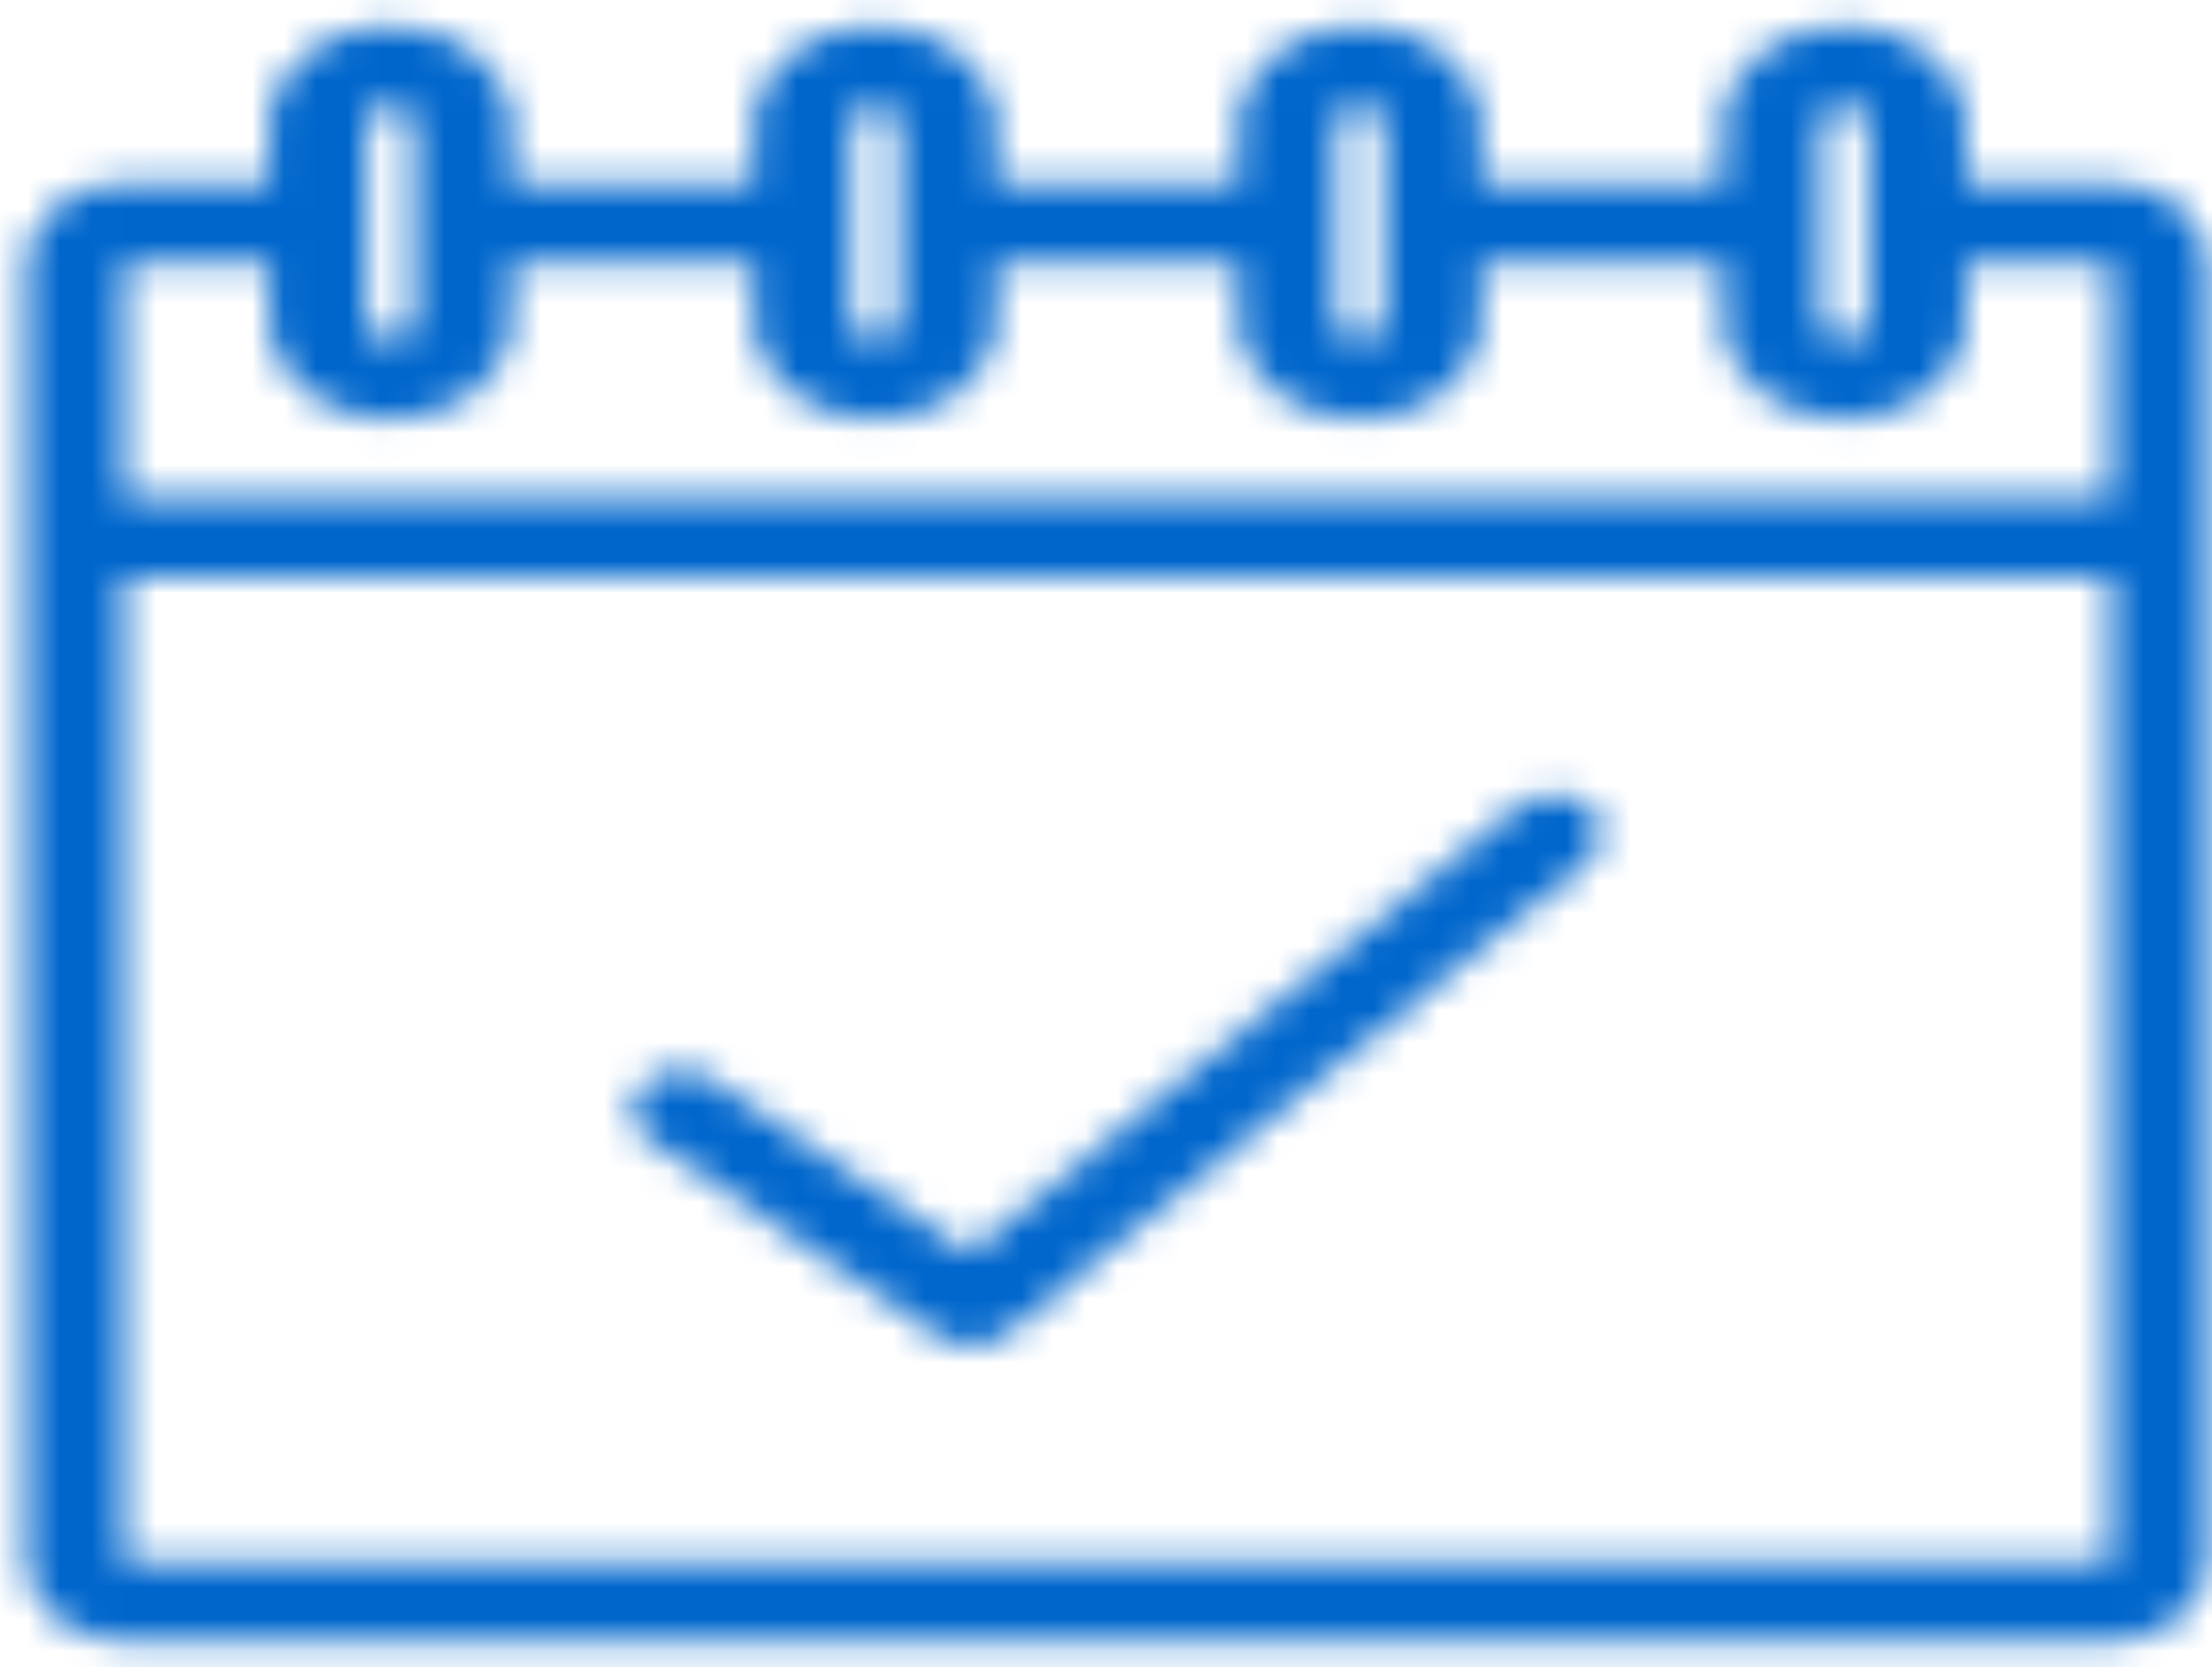 <?xml version="1.0" encoding="UTF-8"?>
<svg width="69px" height="52px" viewBox="0 0 69 52" version="1.1" xmlns="http://www.w3.org/2000/svg" xmlns:xlink="http://www.w3.org/1999/xlink">
    <!-- Generator: Sketch 48.2 (47327) - http://www.bohemiancoding.com/sketch -->
    <title>Icon / prenotazione microcredito</title>
    <desc>Created with Sketch.</desc>
    <defs>
        <path d="M17.82,4.8 C15.752,4.8 14.04,6.192 14.04,7.873 L14.04,9.717 L9.504,9.717 C7.855,9.717 6.48,10.835 6.48,12.176 L6.48,52.741 C6.48,54.082 7.855,55.2 9.504,55.2 L71.496,55.2 C73.145,55.2 74.52,54.082 74.52,52.741 L74.52,12.176 C74.52,10.835 73.145,9.717 71.496,9.717 L66.96,9.717 L66.96,7.873 C66.96,6.192 65.248,4.8 63.18,4.8 C61.112,4.8 59.4,6.192 59.4,7.873 L59.4,9.717 L51.84,9.717 L51.84,7.873 C51.84,6.192 50.128,4.8 48.06,4.8 C45.992,4.8 44.28,6.192 44.28,7.873 L44.28,9.717 L36.72,9.717 L36.72,7.873 C36.72,6.192 35.008,4.8 32.94,4.8 C30.872,4.8 29.16,6.192 29.16,7.873 L29.16,9.717 L21.6,9.717 L21.6,7.873 C21.6,6.192 19.888,4.8 17.82,4.8 Z M17.82,7.259 C18.265,7.259 18.576,7.511 18.576,7.873 L18.576,14.02 C18.576,14.381 18.265,14.634 17.82,14.634 C17.375,14.634 17.064,14.381 17.064,14.02 L17.064,7.873 C17.064,7.511 17.375,7.259 17.82,7.259 Z M32.94,7.259 C33.385,7.259 33.696,7.511 33.696,7.873 L33.696,14.02 C33.696,14.381 33.385,14.634 32.94,14.634 C32.495,14.634 32.184,14.381 32.184,14.02 L32.184,7.873 C32.184,7.511 32.495,7.259 32.94,7.259 Z M48.06,7.259 C48.505,7.259 48.816,7.511 48.816,7.873 L48.816,14.02 C48.816,14.381 48.505,14.634 48.06,14.634 C47.615,14.634 47.304,14.381 47.304,14.02 L47.304,7.873 C47.304,7.511 47.615,7.259 48.06,7.259 Z M63.18,7.259 C63.625,7.259 63.936,7.511 63.936,7.873 L63.936,14.02 C63.936,14.381 63.625,14.634 63.18,14.634 C62.735,14.634 62.424,14.381 62.424,14.02 L62.424,7.873 C62.424,7.511 62.735,7.259 63.18,7.259 Z M9.504,12.176 L14.04,12.176 L14.04,14.02 C14.04,15.701 15.752,17.093 17.82,17.093 C19.888,17.093 21.6,15.701 21.6,14.02 L21.6,12.176 L29.16,12.176 L29.16,14.02 C29.16,15.701 30.872,17.093 32.94,17.093 C35.008,17.093 36.72,15.701 36.72,14.02 L36.72,12.176 L44.28,12.176 L44.28,14.02 C44.28,15.701 45.992,17.093 48.06,17.093 C50.128,17.093 51.84,15.701 51.84,14.02 L51.84,12.176 L59.4,12.176 L59.4,14.02 C59.4,15.701 61.112,17.093 63.18,17.093 C65.248,17.093 66.96,15.701 66.96,14.02 L66.96,12.176 L71.496,12.176 L71.496,19.551 L9.504,19.551 L9.504,12.176 Z M9.504,22.01 L71.496,22.01 L71.496,52.741 L9.504,52.741 L9.504,22.01 Z M54.132,28.771 C54.052,28.771 53.974,28.781 53.895,28.79 C53.565,28.829 53.253,28.94 53.021,29.136 L35.846,43.099 L27.837,37.664 C27.225,37.251 26.218,37.339 25.711,37.836 C25.204,38.334 25.287,39.153 25.9,39.565 L34.972,45.711 C35.545,46.097 36.477,46.062 37.004,45.635 L55.148,30.883 C55.59,30.533 55.755,29.929 55.478,29.462 C55.236,29.053 54.687,28.78 54.132,28.771 L54.132,28.771 Z" id="path-1"></path>
    </defs>
    <g id="1.-Home" stroke="none" stroke-width="1" fill="none" fill-rule="evenodd" transform="translate(-744, -1078)">
        <g id="Servizi-online-per-imprese" transform="translate(0, 987)">
            <g id="2" transform="translate(662, 60)">
                <g id="Icon-/-prenotazione-microcredito" transform="translate(76.358, 27)">
                    <mask id="mask-2" fill="white">
                        <use xlink:href="#path-1"></use>
                    </mask>
                    <g id="Shape" fill-rule="nonzero"></g>
                    <g id="color-/-blu-medio" mask="url(#mask-2)" fill="#0066CC" fill-rule="evenodd">
                        <g transform="translate(-0, -0)" id="Rectangle-2">
                            <rect x="0" y="0" width="81" height="59.721"></rect>
                        </g>
                    </g>
                </g>
            </g>
        </g>
    </g>
</svg>